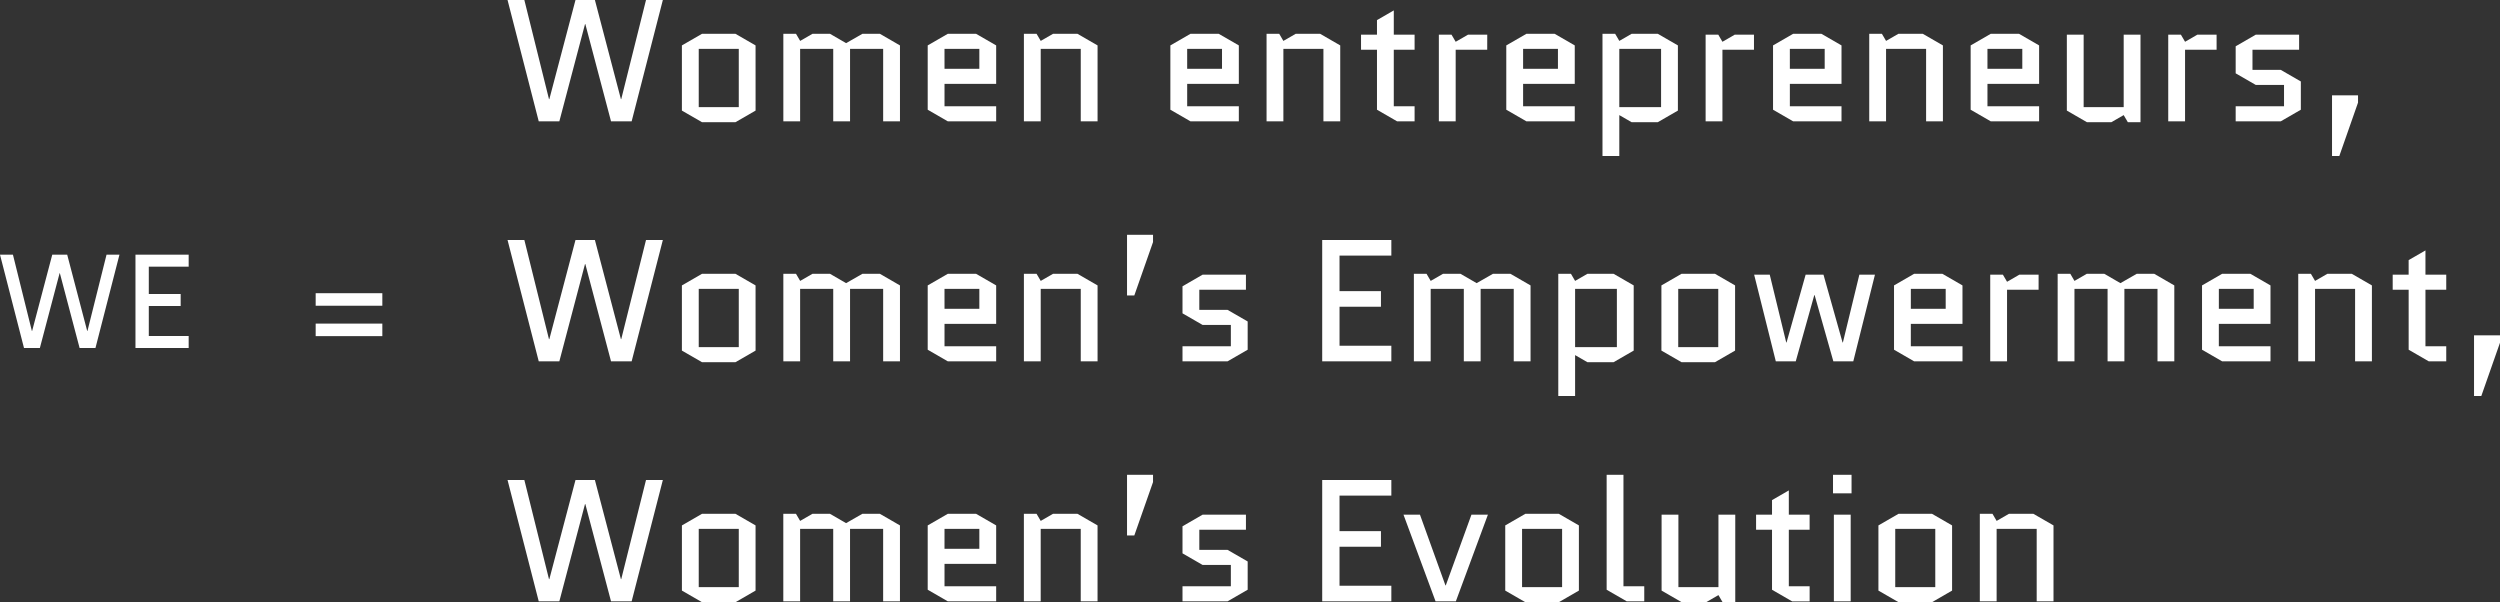 <svg xmlns="http://www.w3.org/2000/svg" width="374.996" height="90.33" viewBox="0 0 374.996 90.33">
  <rect x="0" y="0" width="374.996" height="90.33" fill="#333333" stroke="none"/>
  <g id="グループ_532" data-name="グループ 532" transform="translate(0 0)">
    <path id="パス_6830" data-name="パス 6830" d="M15.98,38.2,13.12,49.64h-.041l-3-11.44H7.839L4.82,49.64H4.779L1.94,38.2H0l3.6,14H5.98L8.94,40.98h.04L11.94,52.2h2.379l3.6-14Z" fill="#fff"/>
    <path id="パス_6831" data-name="パス 6831" d="M22.32,45.9v4.5H28.3v1.8H20.32v-14H28.3V40H22.32v4.1H27.1v1.8Z" fill="#fff"/>
    <path id="パス_6832" data-name="パス 6832" d="M57.35,45.86h-10V43.98h10Zm0,4.56h-10V48.54h10Z" fill="#fff"/>
    <path id="パス_6833" data-name="パス 6833" d="M96.9,0,93.185,14.872h-.05L89.234,0H86.323L82.4,14.872h-.053L78.652,0H76.13l4.68,18.2H83.9L87.752,3.614H87.8L91.653,18.2h3.093L99.426,0Z" fill="#fff"/>
    <path id="パス_6834" data-name="パス 6834" d="M113.336,16.588,110.32,18.33H105.3l-3.017-1.742V6.812L105.3,5.07h5.017l3.016,1.742Zm-8.527-.52h6.006V7.332h-6.006Z" fill="#fff"/>
    <path id="パス_6835" data-name="パス 6835" d="M134.994,6.813V18.2h-2.522V7.333h-4.966V18.2h-2.523V7.333h-4.966V18.2H117.5V5.071h1.9l.624,1.065,1.846-1.065h2.627l2.418,1.4,2.443-1.4h2.626Z" fill="#fff"/>
    <path id="パス_6836" data-name="パス 6836" d="M149.424,15.938V18.2H142.17l-3.016-1.742V6.812L142.17,5.07h4.238l3.016,1.742v5.772h-7.748v3.354Zm-7.748-5.616H146.9V7.332h-5.227Z" fill="#fff"/>
    <path id="パス_6837" data-name="パス 6837" d="M164.633,6.813V18.2h-2.521V7.333h-6.006V18.2h-2.522V5.071h1.9l.624,1.065,1.845-1.065h3.666Z" fill="#fff"/>
    <path id="パス_6838" data-name="パス 6838" d="M185.823,15.938V18.2h-7.254l-3.016-1.742V6.812l3.016-1.742h4.238l3.016,1.742v5.772h-7.748v3.354Zm-7.748-5.616H183.3V7.332h-5.226Z" fill="#fff"/>
    <path id="パス_6839" data-name="パス 6839" d="M201.033,6.813V18.2h-2.522V7.333h-6.006V18.2h-2.523V5.071h1.9l.624,1.065,1.846-1.065h3.665Z" fill="#fff"/>
    <path id="パス_6840" data-name="パス 6840" d="M204.152,7.462V5.2h2.393V3.017l2.521-1.456V5.2h3.121V7.462h-3.121v8.477h3.121V18.2H209.56l-3.015-1.742v-9Z" fill="#fff"/>
    <path id="パス_6841" data-name="パス 6841" d="M223.08,7.462h-4.731V18.2h-2.523V5.2h1.9l.624,1.067L220.2,5.2h2.885Z" fill="#fff"/>
    <path id="パス_6842" data-name="パス 6842" d="M236.211,15.938V18.2h-7.254l-3.017-1.742V6.812l3.017-1.742h4.237l3.017,1.742v5.772h-7.748v3.354Zm-7.748-5.616h5.226V7.332h-5.226Z" fill="#fff"/>
    <path id="パス_6843" data-name="パス 6843" d="M248.664,18.33h-3.926l-1.845-1.065V23.4H240.37V5.07h1.9l.625,1.066,1.845-1.066h3.926l3.016,1.742v9.776Zm-5.771-2.262h6.266V7.332h-6.266Z" fill="#fff"/>
    <path id="パス_6844" data-name="パス 6844" d="M263.094,7.462h-4.732V18.2H255.84V5.2h1.9l.623,1.067L260.208,5.2h2.886Z" fill="#fff"/>
    <path id="パス_6845" data-name="パス 6845" d="M276.224,15.938V18.2H268.97l-3.017-1.742V6.812L268.97,5.07h4.237l3.017,1.742v5.772h-7.748v3.354Zm-7.748-5.616H273.7V7.332h-5.226Z" fill="#fff"/>
    <path id="パス_6846" data-name="パス 6846" d="M291.434,6.813V18.2h-2.522V7.333h-6.006V18.2h-2.523V5.071h1.9l.624,1.065,1.846-1.065h3.665Z" fill="#fff"/>
    <path id="パス_6847" data-name="パス 6847" d="M305.863,15.938V18.2h-7.254l-3.015-1.742V6.812l3.015-1.742h4.239l3.015,1.742v5.772h-7.748v3.354Zm-7.748-5.616h5.227V7.332h-5.227Z" fill="#fff"/>
    <path id="パス_6848" data-name="パス 6848" d="M310.023,16.588V5.2h2.521V16.068h6.006V5.2h2.522V18.33h-1.9l-.624-1.065-1.845,1.065h-3.666Z" fill="#fff"/>
    <path id="パス_6849" data-name="パス 6849" d="M332.486,7.462h-4.731V18.2h-2.523V5.2h1.9l.624,1.067L329.6,5.2h2.885Z" fill="#fff"/>
    <path id="パス_6850" data-name="パス 6850" d="M345.123,12.22v4.238L342.106,18.2h-6.759V15.939H342.6v-3.2h-4.238L335.347,11V6.943L338.363,5.2h6.5V7.462h-6.994v3.017h4.237Z" fill="#fff"/>
    <path id="パス_6851" data-name="パス 6851" d="M349.8,23.4V14.3h3.9v1.093L350.895,23.4Z" fill="#fff"/>
    <path id="パス_6852" data-name="パス 6852" d="M99.426,36l-4.68,18.2H91.653L87.8,39.614h-.053L83.9,54.2H80.811L76.13,36h2.523l3.691,14.872H82.4L86.322,36h2.913l3.9,14.872h.051L96.9,36Z" fill="#fff"/>
    <path id="パス_6853" data-name="パス 6853" d="M113.336,52.588,110.32,54.33H105.3l-3.017-1.742V42.812L105.3,41.07h5.017l3.016,1.742Zm-8.527-.52h6.006V43.332h-6.006Z" fill="#fff"/>
    <path id="パス_6854" data-name="パス 6854" d="M134.994,42.813V54.2h-2.522V43.333h-4.966V54.2h-2.523V43.333h-4.966V54.2H117.5V41.071h1.9l.624,1.065,1.846-1.065h2.627l2.418,1.4,2.443-1.4h2.626Z" fill="#fff"/>
    <path id="パス_6855" data-name="パス 6855" d="M149.424,51.938V54.2H142.17l-3.016-1.742V42.812l3.016-1.742h4.238l3.016,1.742v5.772h-7.748v3.354Zm-7.748-5.616H146.9v-2.99h-5.227Z" fill="#fff"/>
    <path id="パス_6856" data-name="パス 6856" d="M164.633,42.813V54.2h-2.521V43.333h-6.006V54.2h-2.522V41.071h1.9l.624,1.065,1.845-1.065h3.666Z" fill="#fff"/>
    <path id="パス_6857" data-name="パス 6857" d="M169.053,44.32v-9.1h3.9v1.093l-2.808,8.008Z" fill="#fff"/>
    <path id="パス_6858" data-name="パス 6858" d="M187.148,48.22v4.238L184.132,54.2h-6.759V51.939h7.254v-3.2h-4.239L177.373,47V42.943l3.015-1.743h6.5v2.262h-6.994v3.017h4.238Z" fill="#fff"/>
    <path id="パス_6859" data-name="パス 6859" d="M200.928,46.01v5.851H208.7V54.2H198.328V36H208.7v2.34h-7.774v5.33h6.215v2.34Z" fill="#fff"/>
    <path id="パス_6860" data-name="パス 6860" d="M229.58,42.813V54.2h-2.521V43.333h-4.967V54.2H219.57V43.333H214.6V54.2h-2.521V41.071h1.9l.623,1.065,1.847-1.065h2.626l2.418,1.4,2.443-1.4h2.627Z" fill="#fff"/>
    <path id="パス_6861" data-name="パス 6861" d="M242.034,54.33h-3.926l-1.846-1.065V59.4H233.74V41.07h1.9l.623,1.066,1.846-1.066h3.926l3.017,1.742v9.776Zm-5.772-2.262h6.267V43.332h-6.267Z" fill="#fff"/>
    <path id="パス_6862" data-name="パス 6862" d="M260.26,52.588l-3.017,1.742h-5.017l-3.017-1.742V42.812l3.017-1.742h5.017l3.017,1.742Zm-8.529-.52h6.006V43.332h-6.006Z" fill="#fff"/>
    <path id="パス_6863" data-name="パス 6863" d="M275,54.2l-2.809-9.932h-.052L269.359,54.2h-2.99l-3.25-13h2.34l2.471,10.166h.051L270.842,41.2h2.678l2.859,10.166h.053L278.9,41.2h2.34l-3.25,13Z" fill="#fff"/>
    <path id="パス_6864" data-name="パス 6864" d="M294.371,51.938V54.2h-7.254L284.1,52.458V42.812l3.015-1.742h4.238l3.016,1.742v5.772h-7.748v3.354Zm-7.748-5.616h5.227v-2.99h-5.227Z" fill="#fff"/>
    <path id="パス_6865" data-name="パス 6865" d="M305.785,43.462h-4.732V54.2h-2.522v-13h1.9l.624,1.067L302.9,41.2h2.887Z" fill="#fff"/>
    <path id="パス_6866" data-name="パス 6866" d="M326.143,42.813V54.2h-2.521V43.333h-4.967V54.2h-2.522V43.333h-4.967V54.2h-2.521V41.071h1.9l.623,1.065,1.847-1.065h2.626l2.418,1.4,2.443-1.4h2.627Z" fill="#fff"/>
    <path id="パス_6867" data-name="パス 6867" d="M340.572,51.938V54.2h-7.254L330.3,52.458V42.812l3.015-1.742h4.239l3.015,1.742v5.772h-7.748v3.354Zm-7.748-5.616h5.227v-2.99h-5.227Z" fill="#fff"/>
    <path id="パス_6868" data-name="パス 6868" d="M355.782,42.813V54.2H353.26V43.333h-6.006V54.2h-2.522V41.071h1.9l.623,1.065,1.846-1.065h3.665Z" fill="#fff"/>
    <path id="パス_6869" data-name="パス 6869" d="M358.9,43.462V41.2h2.392V39.017l2.522-1.456V41.2h3.119v2.262h-3.119v8.477h3.119V54.2H364.31l-3.016-1.742v-9Z" fill="#fff"/>
    <path id="パス_6870" data-name="パス 6870" d="M371.1,50.3v9.1h1.092L375,51.393V50.3Z" fill="#fff"/>
    <path id="パス_6871" data-name="パス 6871" d="M96.9,72,93.185,86.873h-.05L89.234,72H86.323L82.4,86.873h-.053L78.652,72H76.13l4.68,18.2H83.9l3.848-14.587H87.8L91.653,90.2h3.093L99.426,72Z" fill="#fff"/>
    <path id="パス_6872" data-name="パス 6872" d="M104.809,79.332h6.006v8.736h-6.006Zm.494-2.262-3.017,1.742v9.775L105.3,90.33h5.018l3.015-1.743V78.812l-3.015-1.742Z" fill="#fff"/>
    <path id="パス_6873" data-name="パス 6873" d="M129.352,77.07l-2.443,1.4-2.419-1.4h-2.626l-1.846,1.066-.624-1.066h-1.9V90.2h2.522V79.332h4.965V90.2h2.523V79.332h4.966V90.2h2.522V78.812l-3.016-1.742Z" fill="#fff"/>
    <path id="パス_6874" data-name="パス 6874" d="M141.676,79.332H146.9v2.99h-5.226Zm.494-2.262-3.016,1.742v9.646L142.17,90.2h7.253V87.938h-7.747V84.583h7.747V78.812l-3.015-1.742Z" fill="#fff"/>
    <path id="パス_6875" data-name="パス 6875" d="M157.951,77.07l-1.845,1.066-.625-1.066h-1.9V90.2h2.522V79.332h6.006V90.2h2.521V78.812l-3.015-1.742Z" fill="#fff"/>
    <path id="パス_6876" data-name="パス 6876" d="M169.053,80.32v-9.1h3.9v1.093l-2.808,8.008Z" fill="#fff"/>
    <path id="パス_6877" data-name="パス 6877" d="M180.389,77.2l-3.016,1.742V83l3.016,1.742h4.238v3.2h-7.254V90.2h6.76l3.016-1.743V84.22l-3.016-1.741h-4.238V79.462h6.994V77.2Z" fill="#fff"/>
    <path id="パス_6878" data-name="パス 6878" d="M198.329,72V90.2H208.7v-2.34h-7.774V82.01h6.215V79.67h-6.215V74.34H208.7V72Z" fill="#fff"/>
    <path id="パス_6879" data-name="パス 6879" d="M220.714,77.2l-3.849,10.608h-.051L212.992,77.2h-2.471l4.811,13h3.042l4.81-13Z" fill="#fff"/>
    <path id="パス_6880" data-name="パス 6880" d="M228.307,79.332h6.006v8.736h-6.006Zm.494-2.262-3.017,1.742v9.775L228.8,90.33h5.017l3.016-1.743V78.812l-3.016-1.742Z" fill="#fff"/>
    <path id="パス_6881" data-name="パス 6881" d="M240.994,71.22V88.459L244.01,90.2h2.626V87.939h-3.12V71.22Z" fill="#fff"/>
    <path id="パス_6882" data-name="パス 6882" d="M257.764,77.2V88.068h-6.006V77.2h-2.522V88.588l3.016,1.742h3.666l1.846-1.066.623,1.066h1.9V77.2Z" fill="#fff"/>
    <path id="パス_6883" data-name="パス 6883" d="M265.8,75.017V77.2h-2.391v2.262H265.8v9l3.017,1.742h2.625V87.939H268.32V79.462h3.119V77.2H268.32V73.561Z" fill="#fff"/>
    <path id="パス_6884" data-name="パス 6884" d="M275.079,90.2H277.6v-13h-2.523Zm-.13-16.2h2.781V71.219h-2.781Z" fill="#fff"/>
    <path id="パス_6885" data-name="パス 6885" d="M284.283,79.332h6.006v8.736h-6.006Zm.494-2.262-3.017,1.742v9.775l3.017,1.743h5.017l3.016-1.743V78.812l-3.016-1.742Z" fill="#fff"/>
    <path id="パス_6886" data-name="パス 6886" d="M301.339,77.07l-1.847,1.066-.623-1.066h-1.9V90.2h2.522V79.332H305.5V90.2h2.523V78.812L305,77.07Z" fill="#fff"/>
  </g>
</svg>
